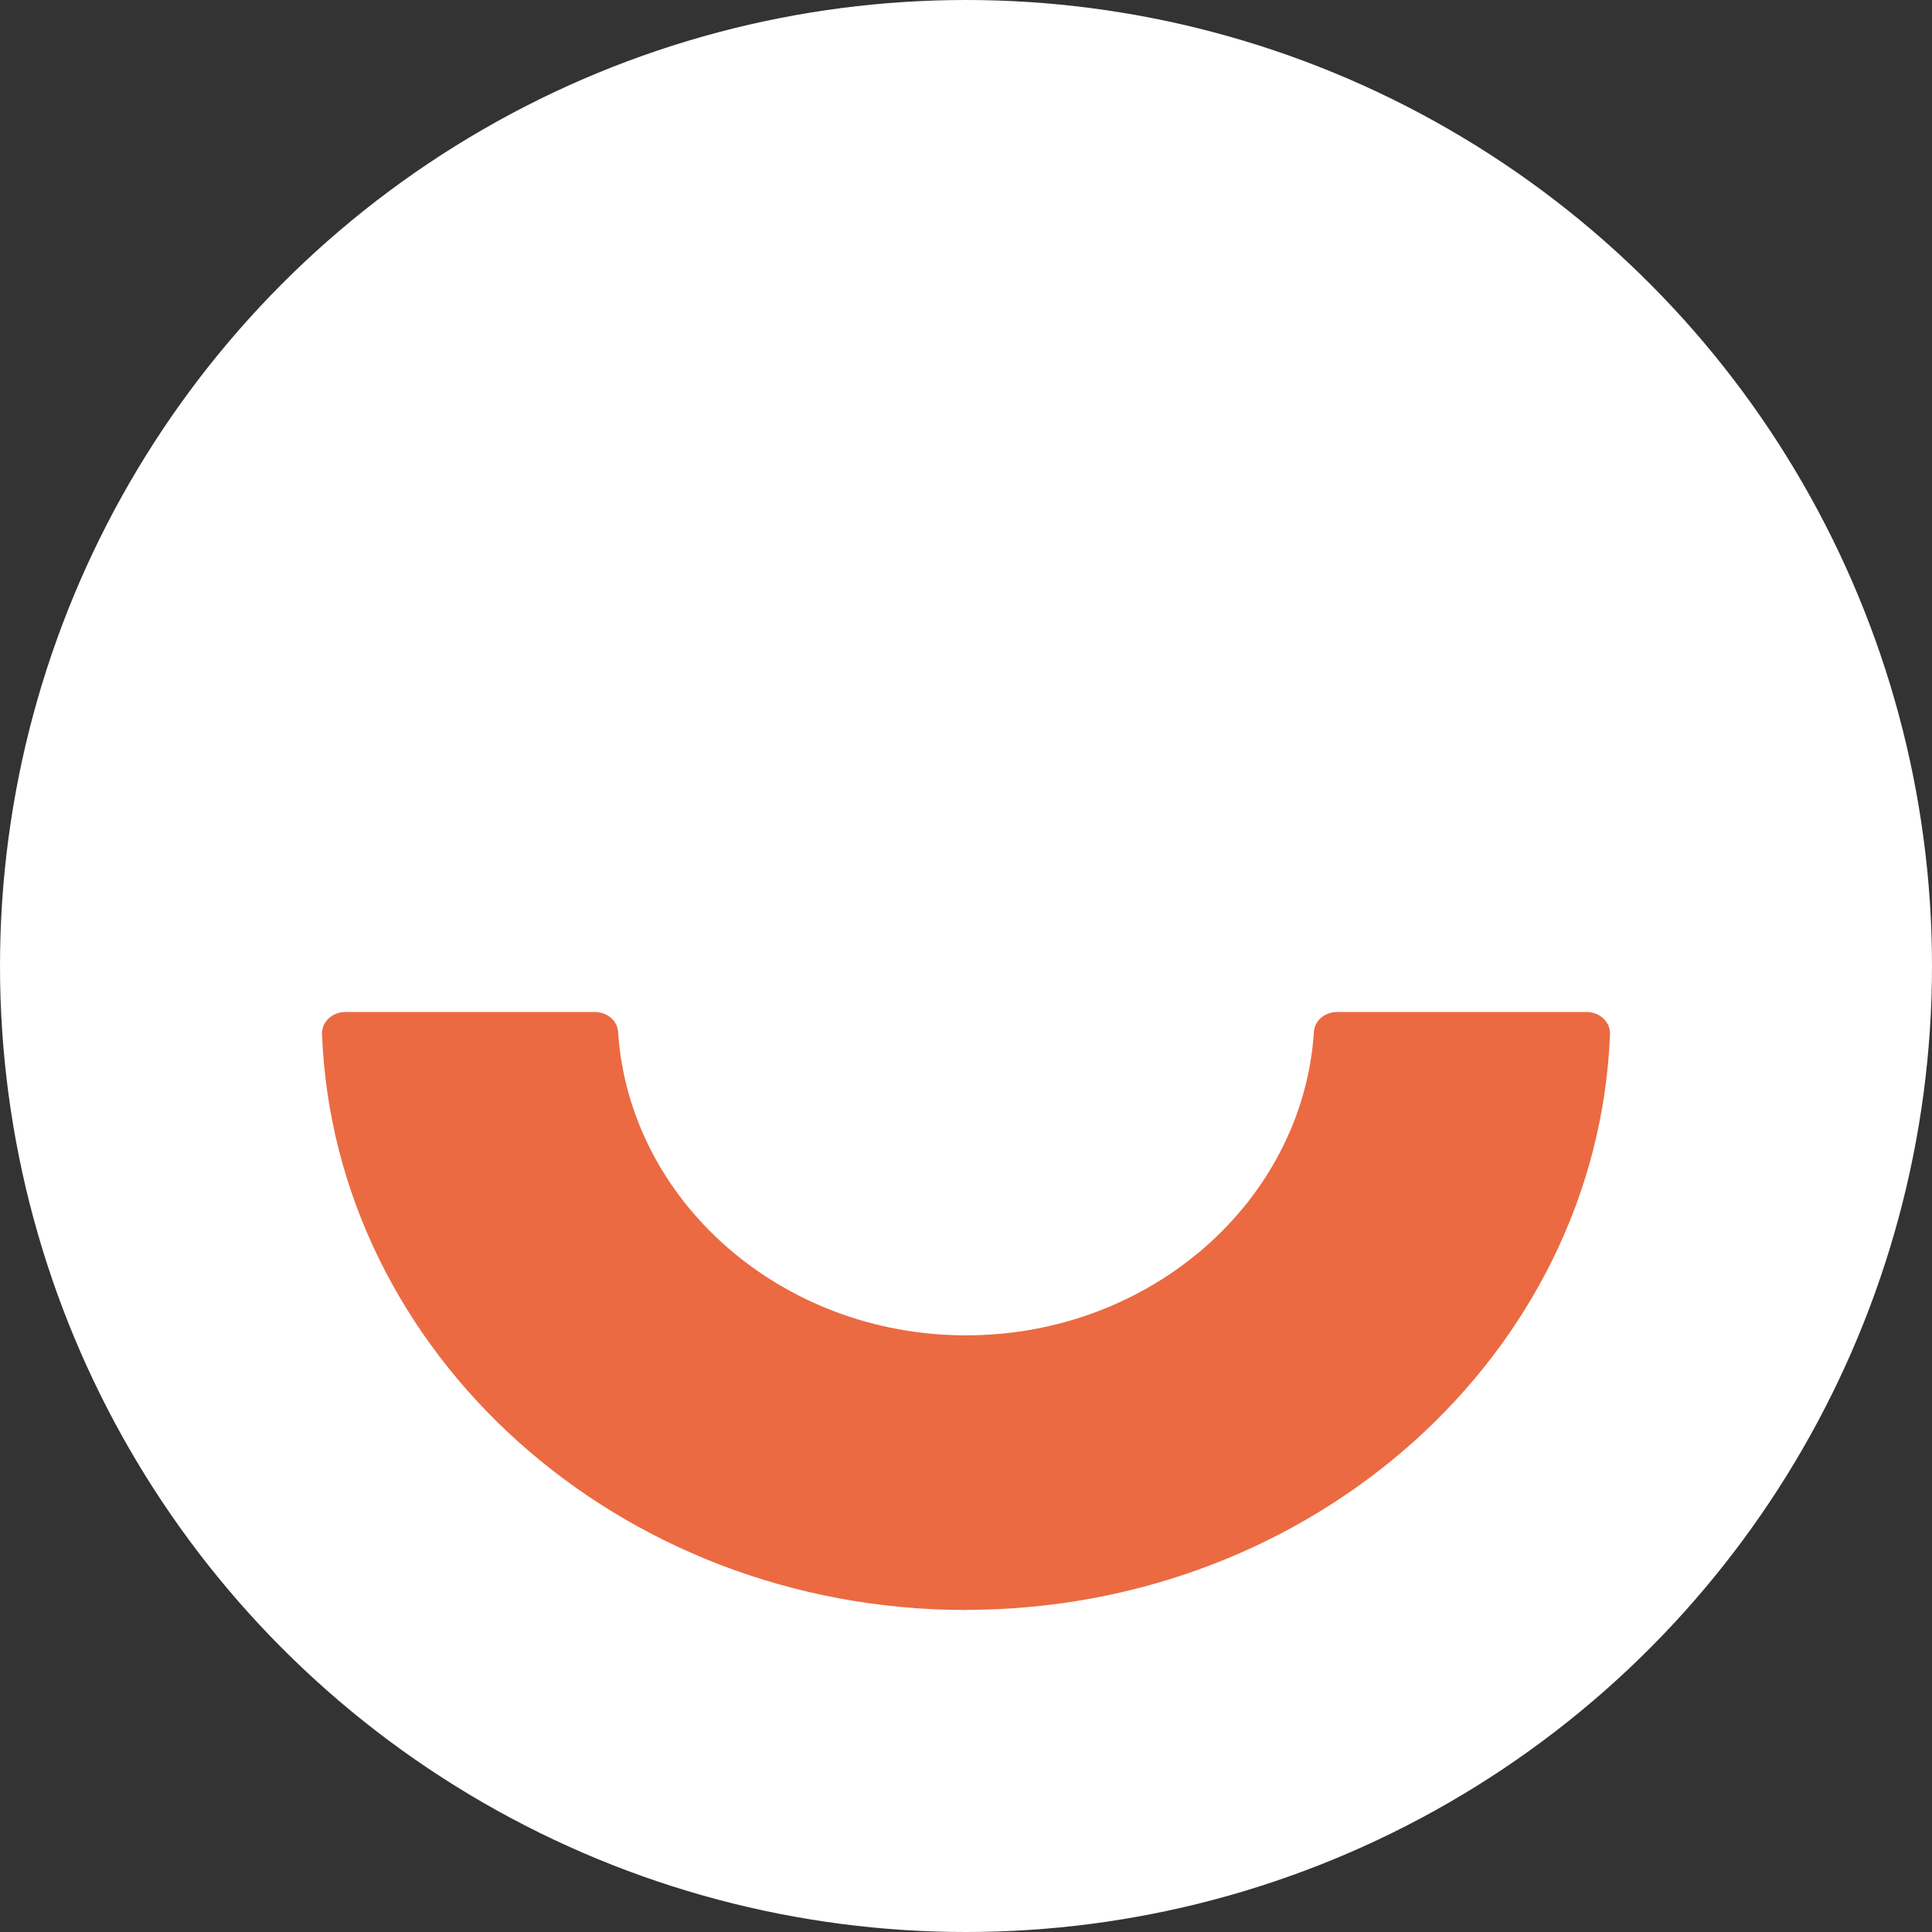 <svg width="42" height="42" viewBox="0 0 42 42" fill="none" xmlns="http://www.w3.org/2000/svg">
<rect x="0" y="0" width="42" height="42" fill="#333333" stroke="none"/>
<circle cx="21" cy="21" r="21" fill="white"/>
<path d="M20.998 34.997C28.549 34.997 34.728 29.427 35 22.481C35.01 22.215 34.775 22 34.492 22H29.067C28.803 22 28.578 22.186 28.564 22.428C28.324 26.105 25.022 29.029 21.002 29.029C16.982 29.029 13.676 26.108 13.436 22.428C13.422 22.186 13.193 22 12.933 22H7.508C7.225 22 6.99 22.215 7 22.481C7.272 29.427 13.447 35 21.002 35L20.998 34.997Z" fill="#EB6A42"/>
</svg>
